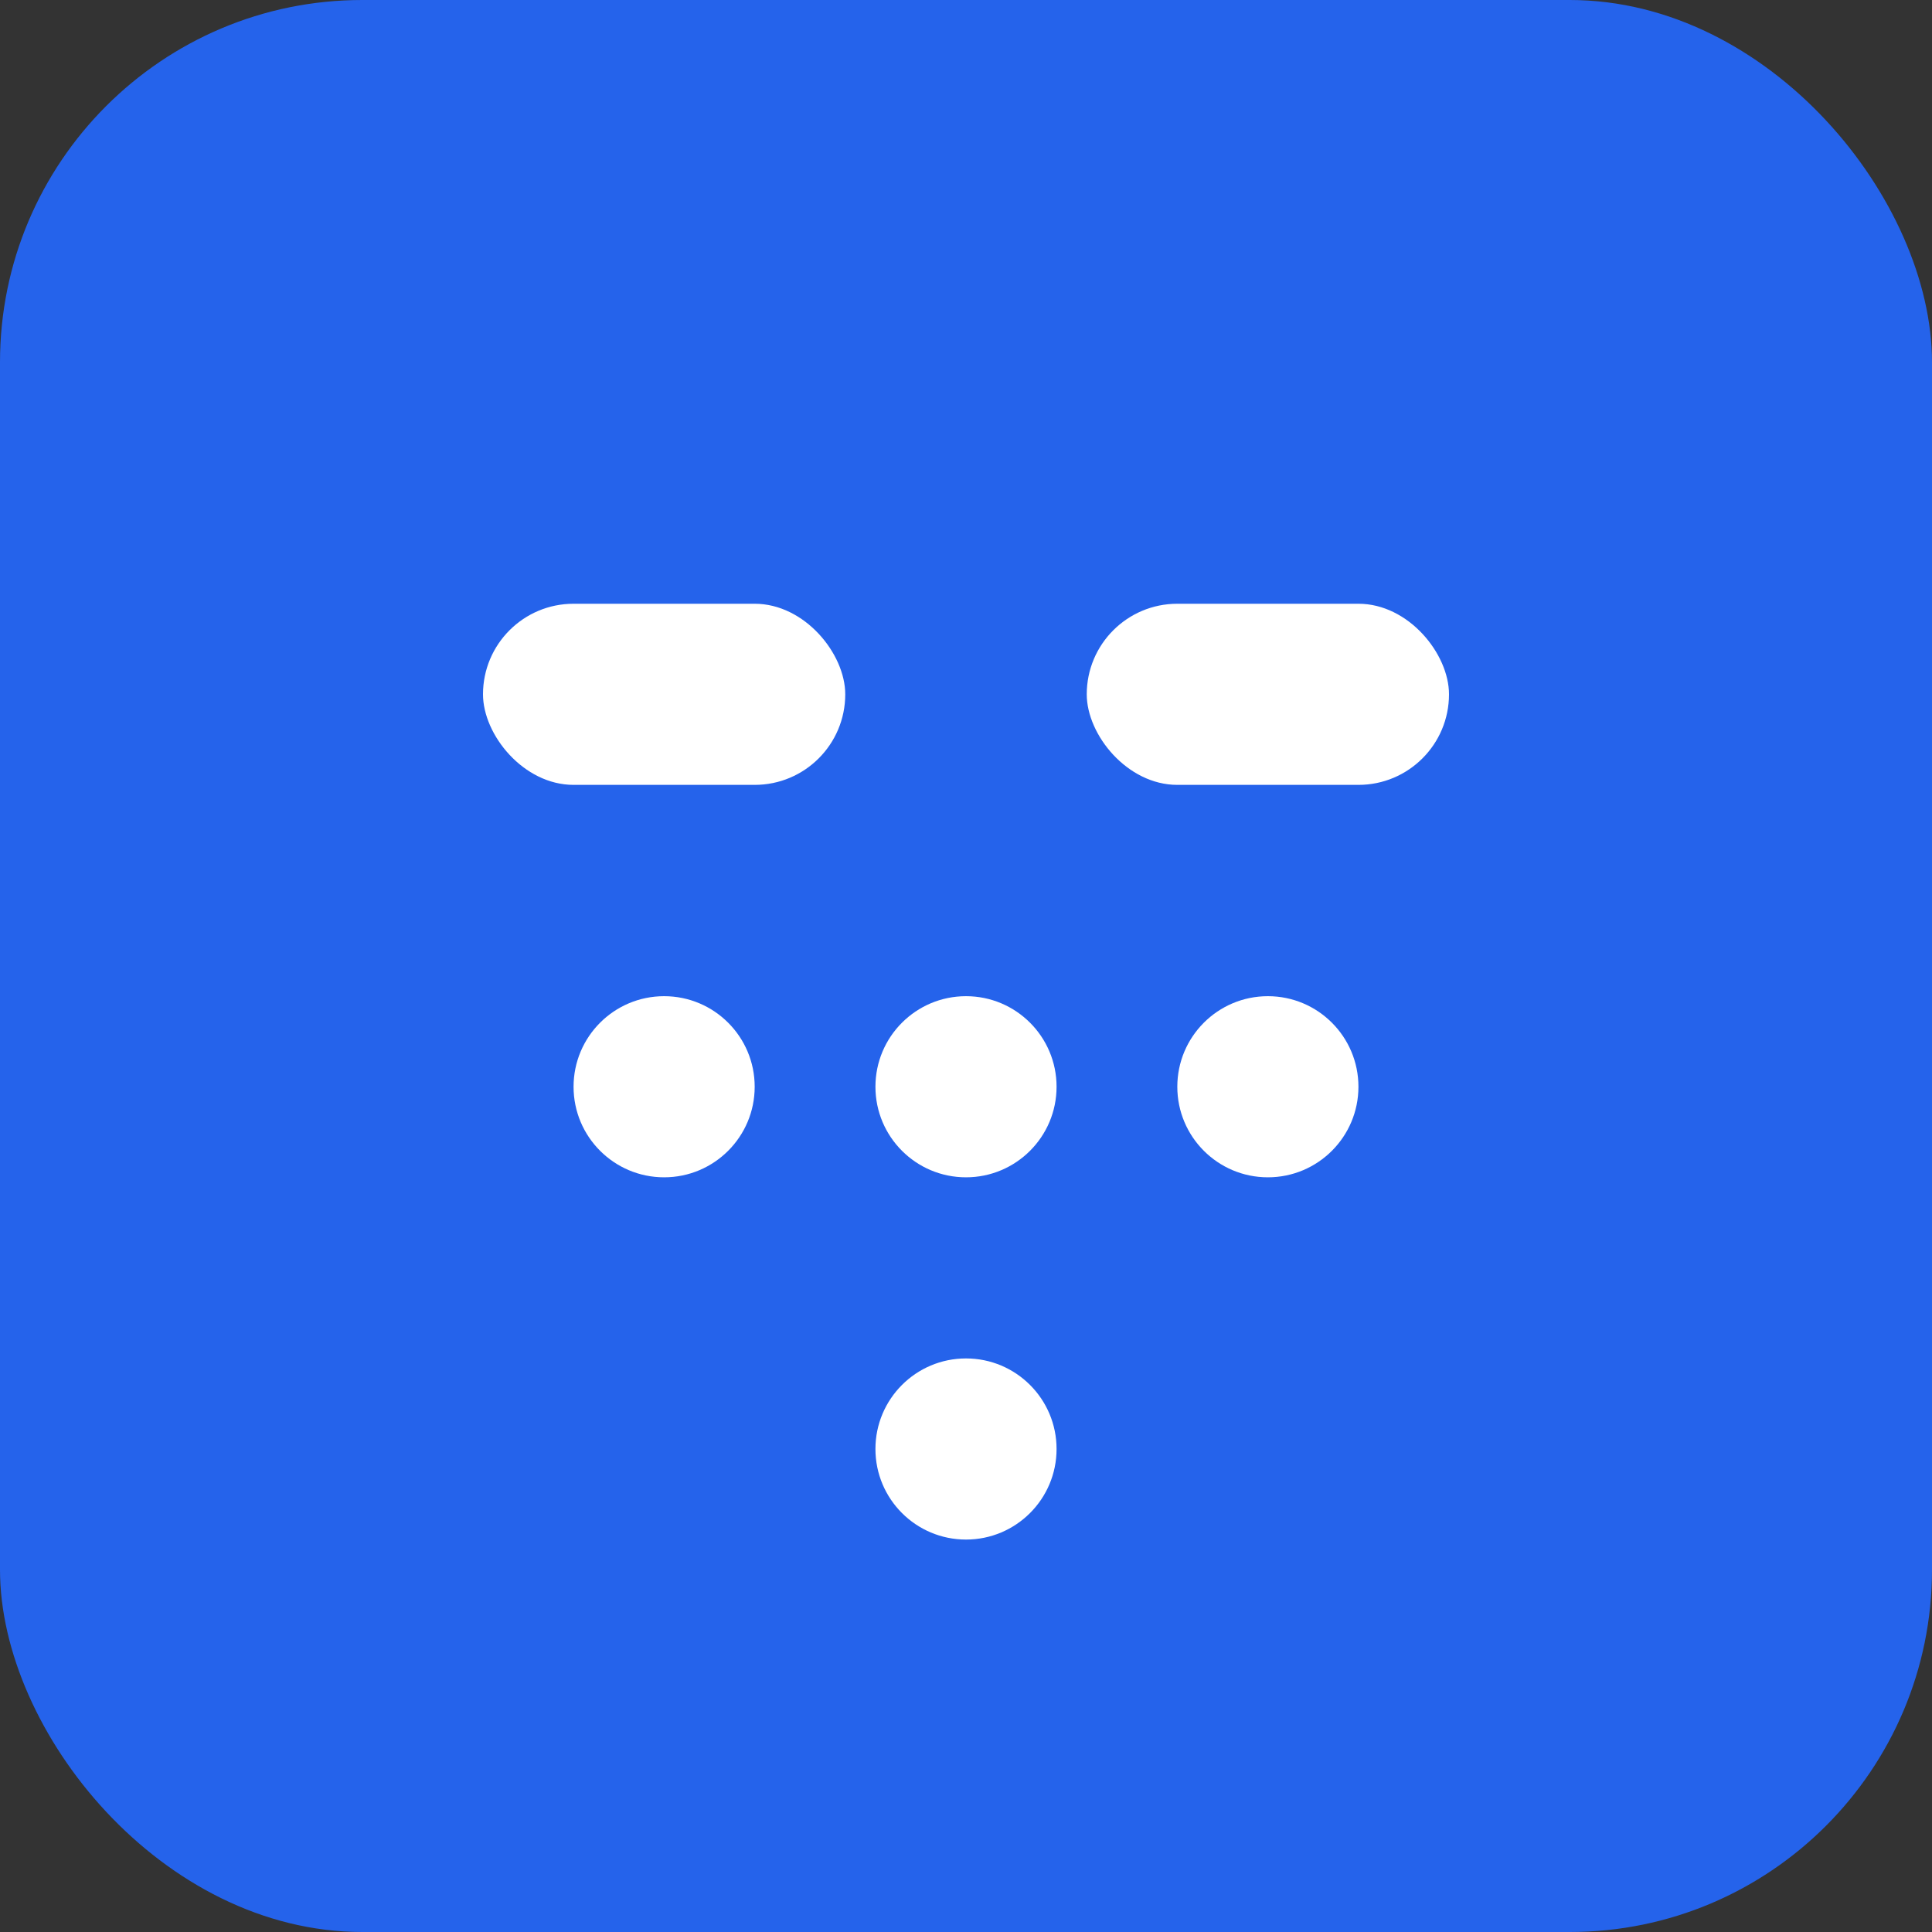 <?xml version="1.0" encoding="UTF-8"?>
<svg width="32" height="32" viewBox="0 0 32 32" xmlns="http://www.w3.org/2000/svg">
  <rect x="0" y="0" width="32" height="32" fill="#333333" stroke="none"/>
  <!-- Background -->
  <rect x="0" y="0" width="32" height="32" fill="#2563eb" rx="6"/>
  
  <!-- Simplified morse pattern - just "M" for better visibility -->
  <rect x="8" y="10" width="6" height="3" rx="1.5" fill="white"/>
  <rect x="18" y="10" width="6" height="3" rx="1.5" fill="white"/>
  
  <!-- Dots for visual balance -->
  <circle cx="11" cy="18" r="1.5" fill="white"/>
  <circle cx="16" cy="18" r="1.5" fill="white"/>
  <circle cx="21" cy="18" r="1.5" fill="white"/>
  
  <!-- Single dot at bottom -->
  <circle cx="16" cy="24" r="1.5" fill="white"/>
</svg>